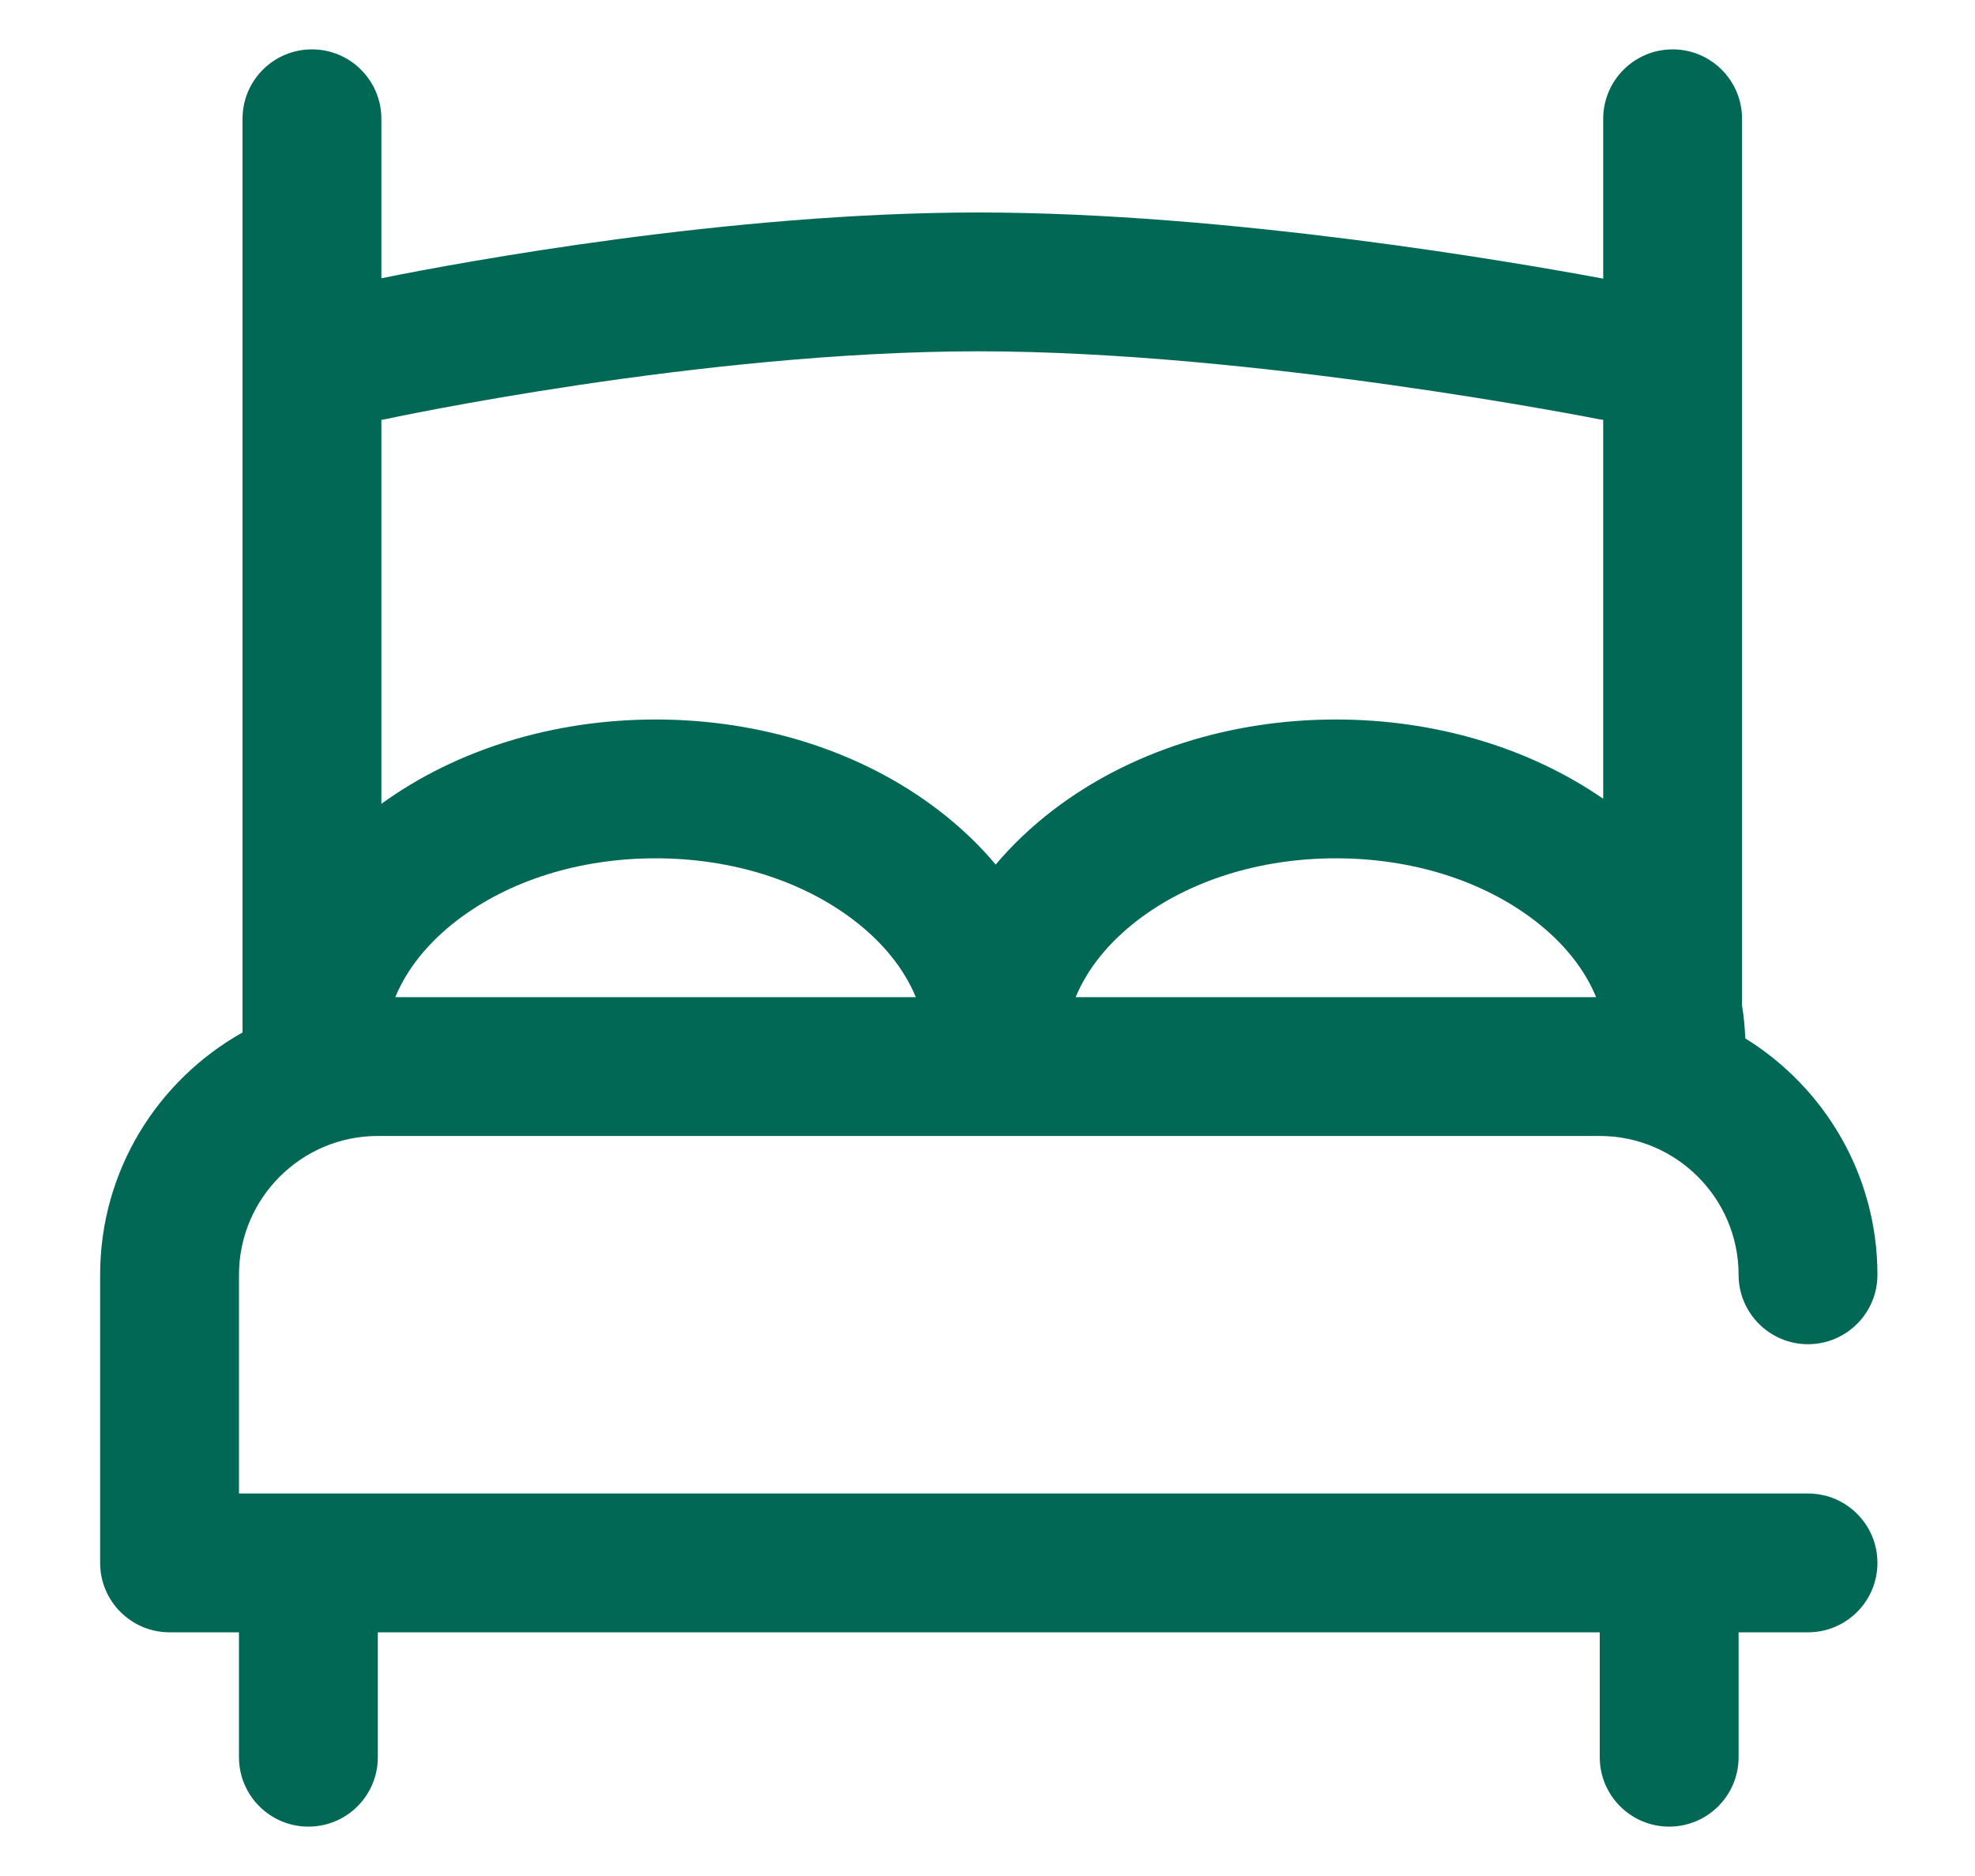 <svg width="20" height="19" viewBox="0 0 20 19" fill="none" xmlns="http://www.w3.org/2000/svg">
<g clip-path="url(#clip0_0_4715)">
<path d="M18.309 15.126H2.42V12.911C2.42 12.136 3.051 11.505 3.826 11.505H16.2C16.975 11.505 17.606 12.136 17.606 12.911C17.606 13.299 17.921 13.614 18.309 13.614C18.697 13.614 19.012 13.299 19.012 12.911C19.012 11.9 18.476 11.013 17.674 10.517C17.669 10.405 17.659 10.294 17.641 10.184V1.203C17.641 0.815 17.326 0.5 16.938 0.5C16.55 0.5 16.235 0.815 16.235 1.203V2.822C15.377 2.662 12.451 2.152 9.908 2.152C7.39 2.152 4.693 2.651 3.862 2.818V1.203C3.862 0.815 3.547 0.5 3.159 0.5C2.77 0.5 2.456 0.815 2.456 1.203V10.457C1.596 10.939 1.014 11.858 1.014 12.911V15.829C1.014 16.217 1.329 16.532 1.717 16.532H2.42V17.797C2.42 18.185 2.735 18.5 3.123 18.5C3.512 18.5 3.826 18.185 3.826 17.797V16.532H16.2V17.797C16.2 18.185 16.515 18.5 16.903 18.5C17.291 18.5 17.606 18.185 17.606 17.797V16.532H18.309C18.697 16.532 19.012 16.217 19.012 15.829C19.012 15.44 18.697 15.126 18.309 15.126ZM4.003 10.099C4.121 9.813 4.334 9.547 4.63 9.32C5.159 8.916 5.872 8.693 6.639 8.693C7.405 8.693 8.118 8.916 8.647 9.32C8.943 9.547 9.156 9.813 9.274 10.099H4.003ZM10.893 10.099C11.011 9.813 11.224 9.547 11.52 9.32C12.048 8.916 12.762 8.693 13.528 8.693C14.295 8.693 15.008 8.916 15.537 9.32C15.833 9.547 16.046 9.813 16.163 10.099H10.893ZM3.862 4.253C3.876 4.251 3.891 4.248 3.905 4.245C3.937 4.238 7.098 3.558 9.908 3.558C12.719 3.558 16.168 4.241 16.203 4.248C16.213 4.25 16.224 4.251 16.235 4.252V8.09C15.484 7.571 14.531 7.287 13.528 7.287C12.454 7.287 11.438 7.612 10.665 8.204C10.444 8.373 10.25 8.558 10.083 8.756C9.917 8.558 9.723 8.373 9.502 8.204C8.729 7.612 7.712 7.287 6.639 7.287C5.604 7.287 4.623 7.59 3.862 8.141V4.253Z" fill="#006854"/>
</g>
<defs>
<clipPath id="clip0_0_4715">
<rect width="19" height="18" fill="white" transform="translate(0.11 0.5)"/>
</clipPath>
</defs>
</svg>
